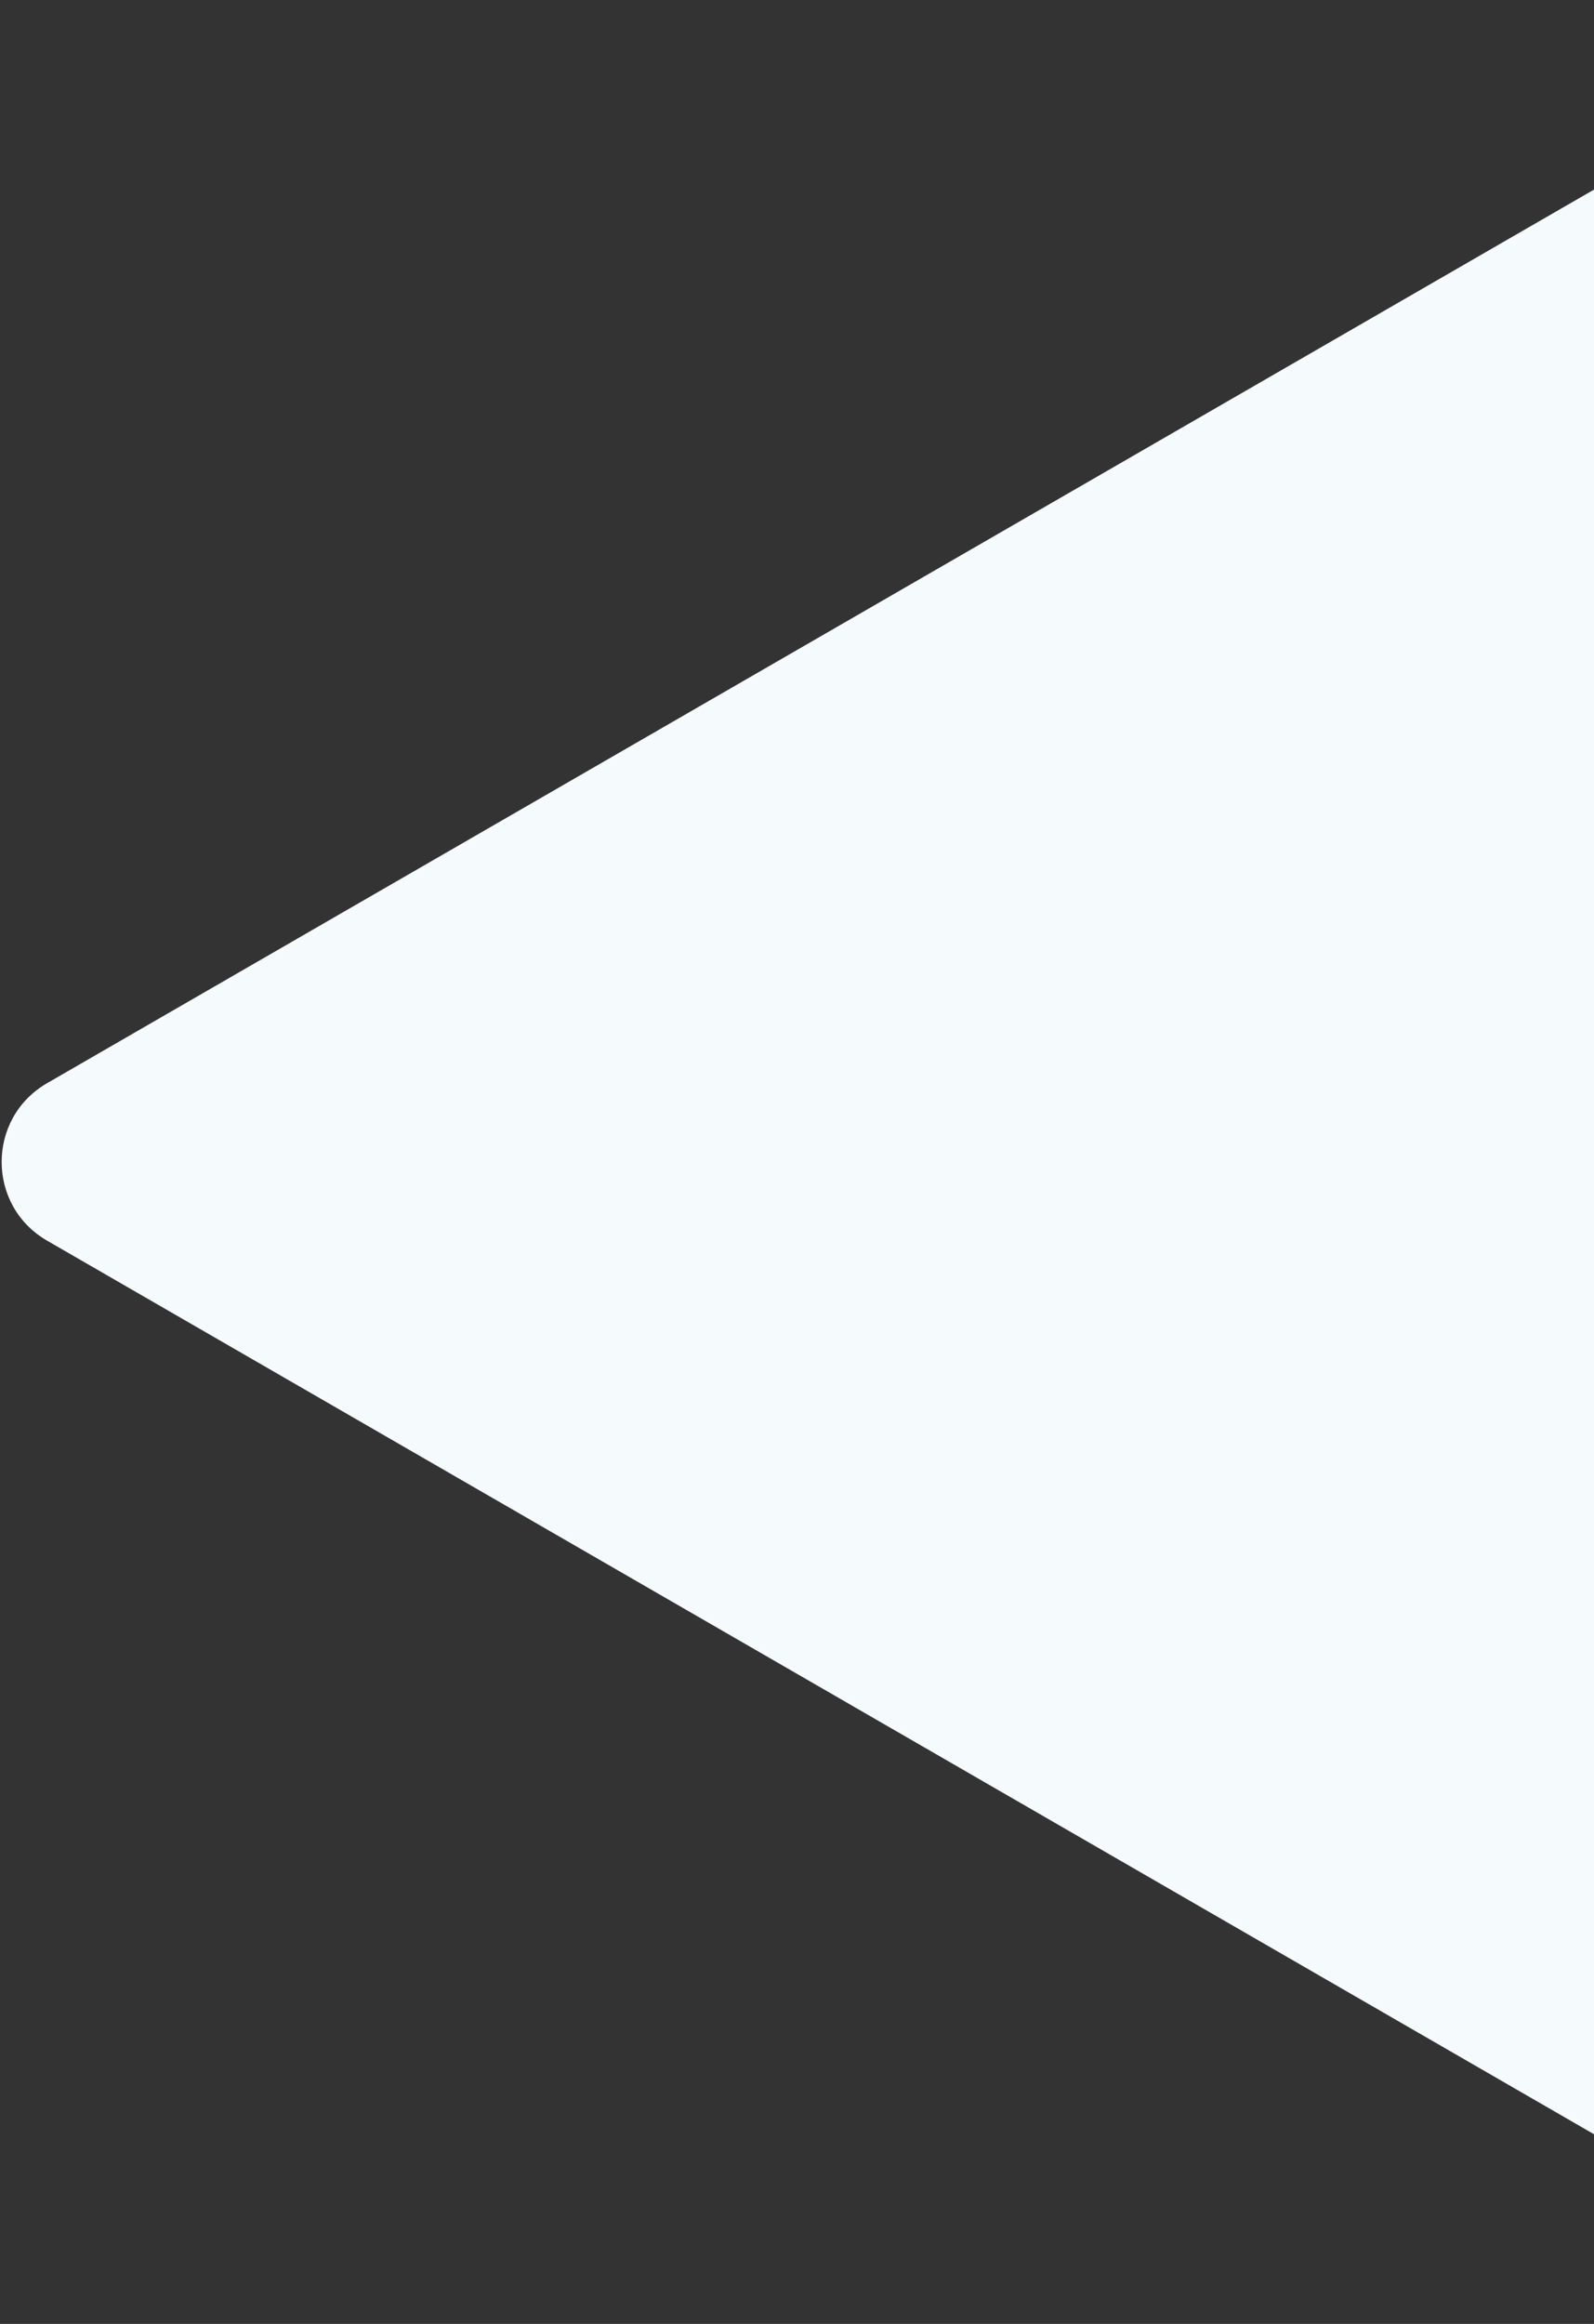 <svg width="665" height="969" viewBox="0 0 665 969" fill="none"
    xmlns="http://www.w3.org/2000/svg">
    <rect x="0" y="0" width="665" height="969" fill="#333333" stroke="none"/>
    <path d="M19.64 517.312C-5.631 502.723 -5.631 466.248 19.64 451.658L792.911 5.21C818.182 -9.38 849.769 8.857 849.769 38.037L849.769 930.934C849.769 960.114 818.182 978.351 792.911 963.761L19.64 517.312Z" fill="#F5FAFD"/>
</svg>
